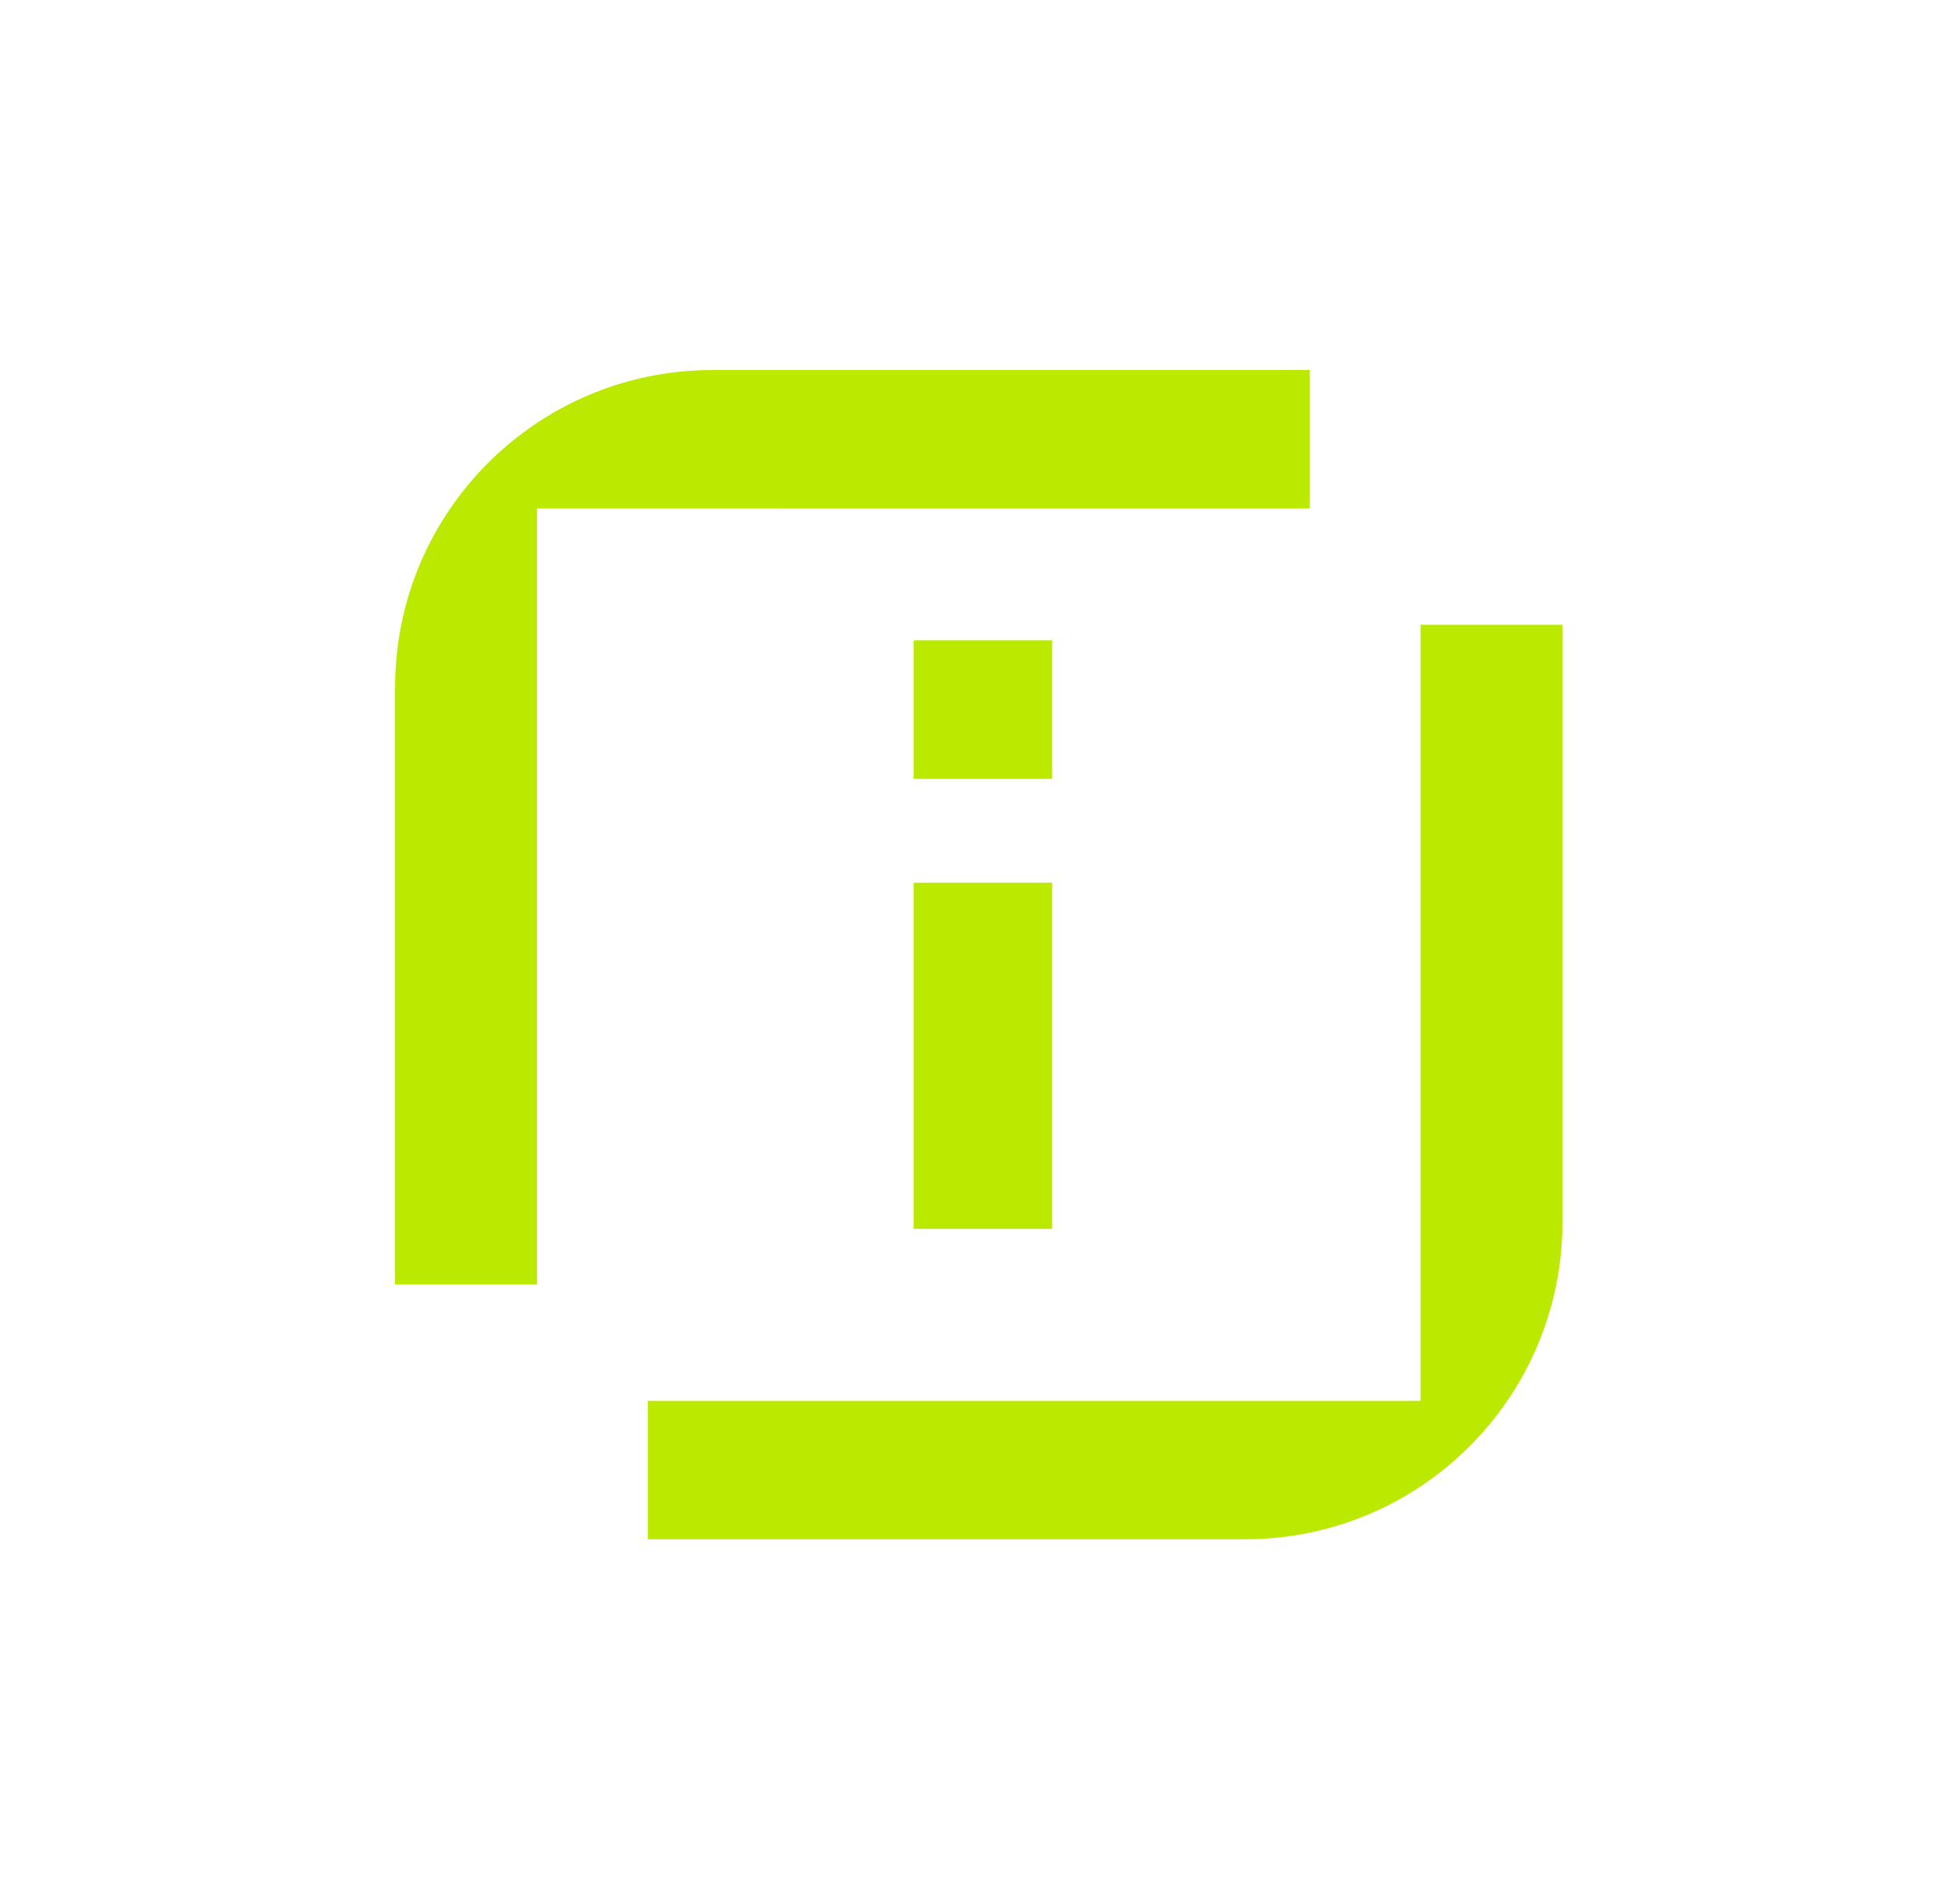 <svg width="41" height="40" viewBox="0 0 41 40" fill="none" xmlns="http://www.w3.org/2000/svg">
<path d="M14.964 7.774C11.283 7.774 8.299 10.757 8.299 14.438L8.299 26.986L11.28 26.986L11.28 10.681L27.512 10.682L27.512 7.773L14.964 7.774Z" fill="#BBEA00"/>
<path d="M26.154 32.337C29.835 32.337 32.818 29.354 32.818 25.673L32.818 13.125L29.838 13.125L29.838 29.429L13.606 29.429L13.606 32.337L26.154 32.337Z" fill="#BBEA00"/>
<path d="M19.191 18.544L22.1 18.544L22.1 25.816L19.191 25.816L19.191 18.544Z" fill="#BBEA00"/>
<path d="M19.191 13.453L22.1 13.453L22.1 16.362L19.191 16.362L19.191 13.453Z" fill="#BBEA00"/>
</svg>
